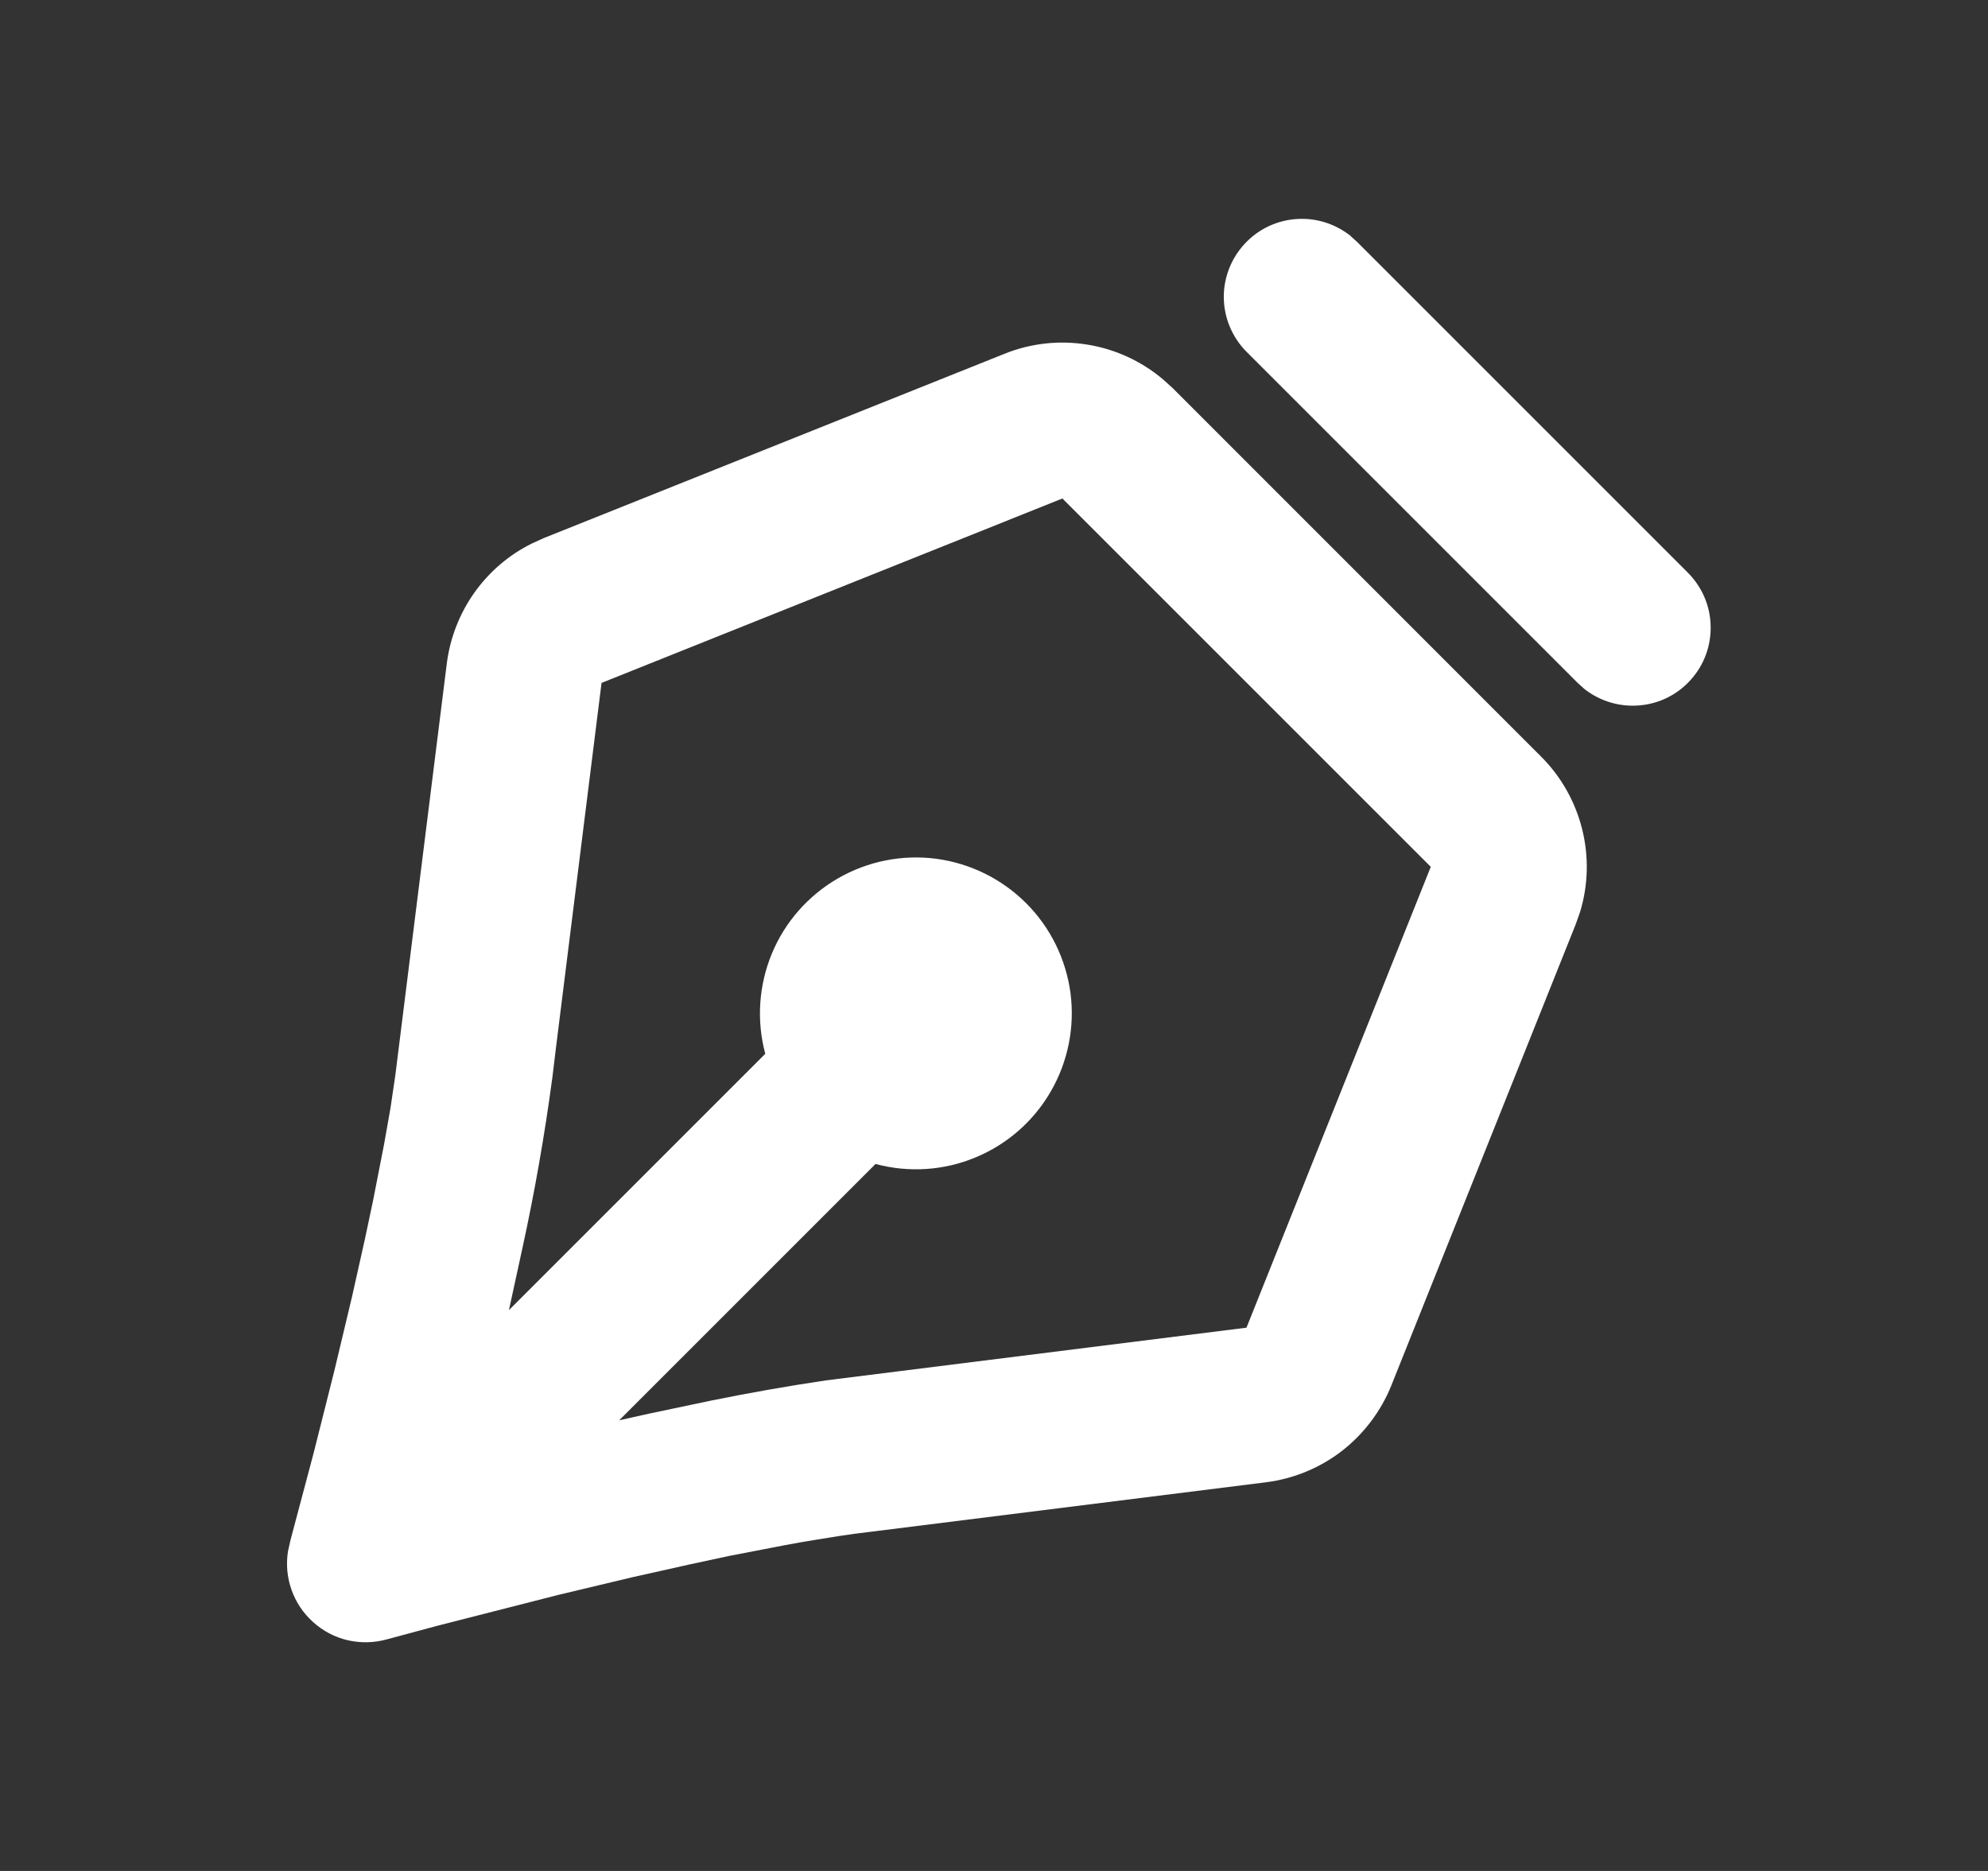 <svg width="17" height="16" viewBox="0 0 17 16" fill="none" xmlns="http://www.w3.org/2000/svg">
<rect x="0" y="0" width="17" height="16" fill="#333333" stroke="none"/>
<g clip-path="url(#clip0_133_1632)">
<path d="M8.591 3.025C8.815 2.935 9.059 2.908 9.298 2.947C9.536 2.985 9.76 3.088 9.945 3.244L10.029 3.32L13.178 6.47C13.349 6.64 13.47 6.855 13.529 7.089C13.588 7.324 13.582 7.57 13.511 7.801L13.473 7.908L11.897 11.85C11.808 12.07 11.662 12.263 11.474 12.409C11.286 12.554 11.062 12.646 10.827 12.676L7.441 13.1C7.354 13.11 7.262 13.122 7.167 13.137L6.871 13.185L6.717 13.213L6.235 13.306L5.905 13.377L5.408 13.488L4.771 13.64L3.737 13.904L3.306 14.02C3.197 14.05 3.083 14.052 2.973 14.027C2.863 14.001 2.762 13.948 2.678 13.872C2.594 13.797 2.53 13.702 2.493 13.596C2.455 13.49 2.445 13.376 2.463 13.264L2.485 13.167L2.682 12.426L2.858 11.727L3.01 11.09L3.121 10.594L3.191 10.263L3.285 9.782L3.339 9.477L3.381 9.192L3.821 5.672C3.849 5.454 3.93 5.247 4.056 5.069C4.183 4.89 4.352 4.745 4.548 4.648L4.649 4.602L8.591 3.025ZM9.085 4.263L5.144 5.84L4.755 8.954L4.723 9.218C4.657 9.709 4.572 10.196 4.466 10.68L4.352 11.204L6.544 9.012C6.468 8.728 6.488 8.427 6.6 8.156C6.712 7.885 6.911 7.659 7.165 7.512C7.419 7.365 7.715 7.306 8.006 7.344C8.297 7.383 8.567 7.516 8.775 7.724C8.982 7.931 9.115 8.201 9.154 8.492C9.192 8.783 9.133 9.079 8.986 9.333C8.84 9.587 8.613 9.786 8.342 9.898C8.071 10.011 7.77 10.03 7.487 9.954L5.295 12.146L5.556 12.088L6.079 11.978C6.404 11.912 6.732 11.854 7.061 11.805L10.659 11.354L12.235 7.413L9.085 4.263ZM10.661 2.067C10.775 1.952 10.928 1.883 11.09 1.873C11.252 1.862 11.412 1.912 11.541 2.011L11.603 2.067L14.431 4.895C14.552 5.015 14.623 5.176 14.628 5.346C14.634 5.516 14.575 5.682 14.462 5.809C14.35 5.937 14.193 6.017 14.024 6.032C13.854 6.048 13.685 5.998 13.551 5.894L13.489 5.838L10.661 3.01C10.536 2.885 10.465 2.715 10.465 2.538C10.465 2.362 10.536 2.192 10.661 2.067Z" fill="white"/>
</g>
<defs>
<clipPath id="clip0_133_1632">
<rect width="16" height="16" fill="white" transform="translate(0.5)"/>
</clipPath>
</defs>
</svg>
